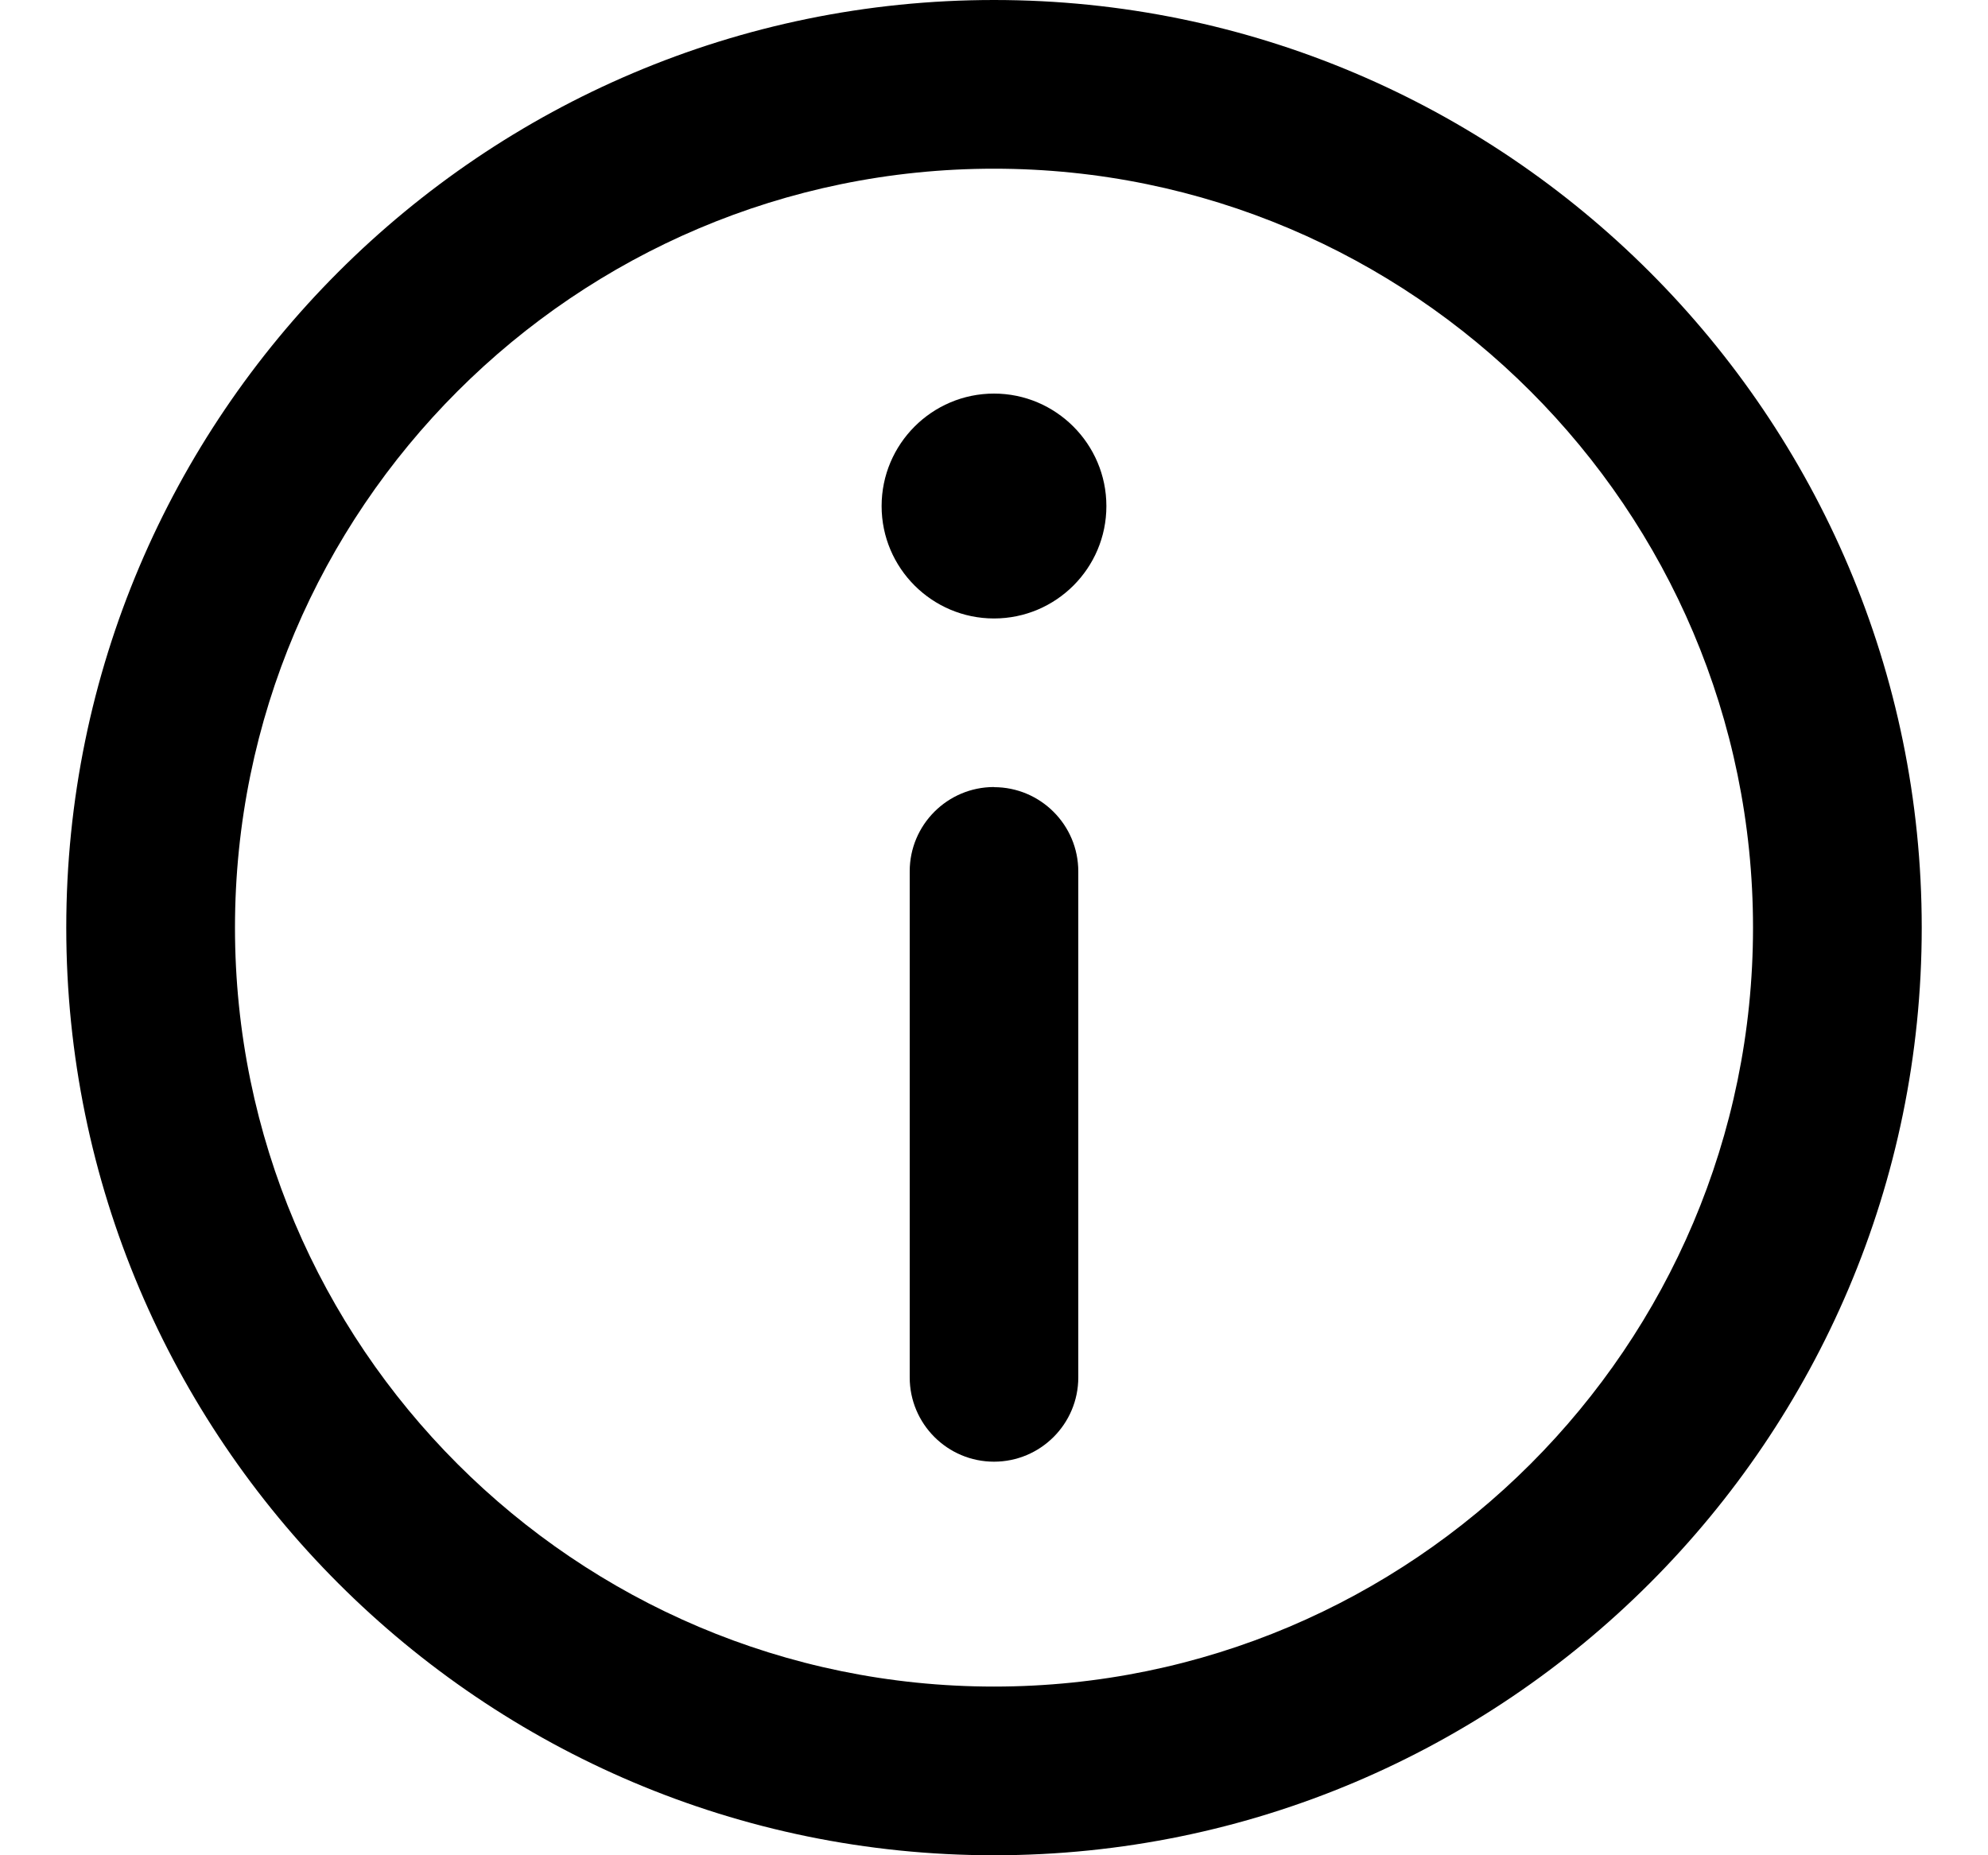 <svg width="15" height="14" fill="none" xmlns="http://www.w3.org/2000/svg">
  <g clip-path="url(#a)" fill="#000">
    <path d="M7.5 0c-3.86 0-7 3.14-7 7C.5 10.86 3.64 14 7.5 14s7-3.14 7-7C14.5 3.14 11.36 0 7.5 0Zm0 12.727c-3.158 0-5.727-2.569-5.727-5.727 0-3.158 2.569-5.727 5.727-5.727 3.158 0 5.727 2.569 5.727 5.727 0 3.158-2.569 5.727-5.727 5.727Z"/>
    <path d="M7.5 2.97c-.468 0-.848.381-.848.849 0 .468.381.848.848.848.468 0 .848-.38.848-.848 0-.468-.381-.849-.848-.849ZM7.5 5.939c-.351 0-.636.285-.636.636V10.394c0 .351.285.636.636.636.351 0 .636-.285.636-.636V6.576c0-.351-.285-.636-.636-.636Z"/>
  </g>
  <defs>
    <clipPath id="a">
      <path fill="#fff" transform="translate(.5)" d="M0 0h14v14H0z"/>
    </clipPath>
  </defs>
</svg>
